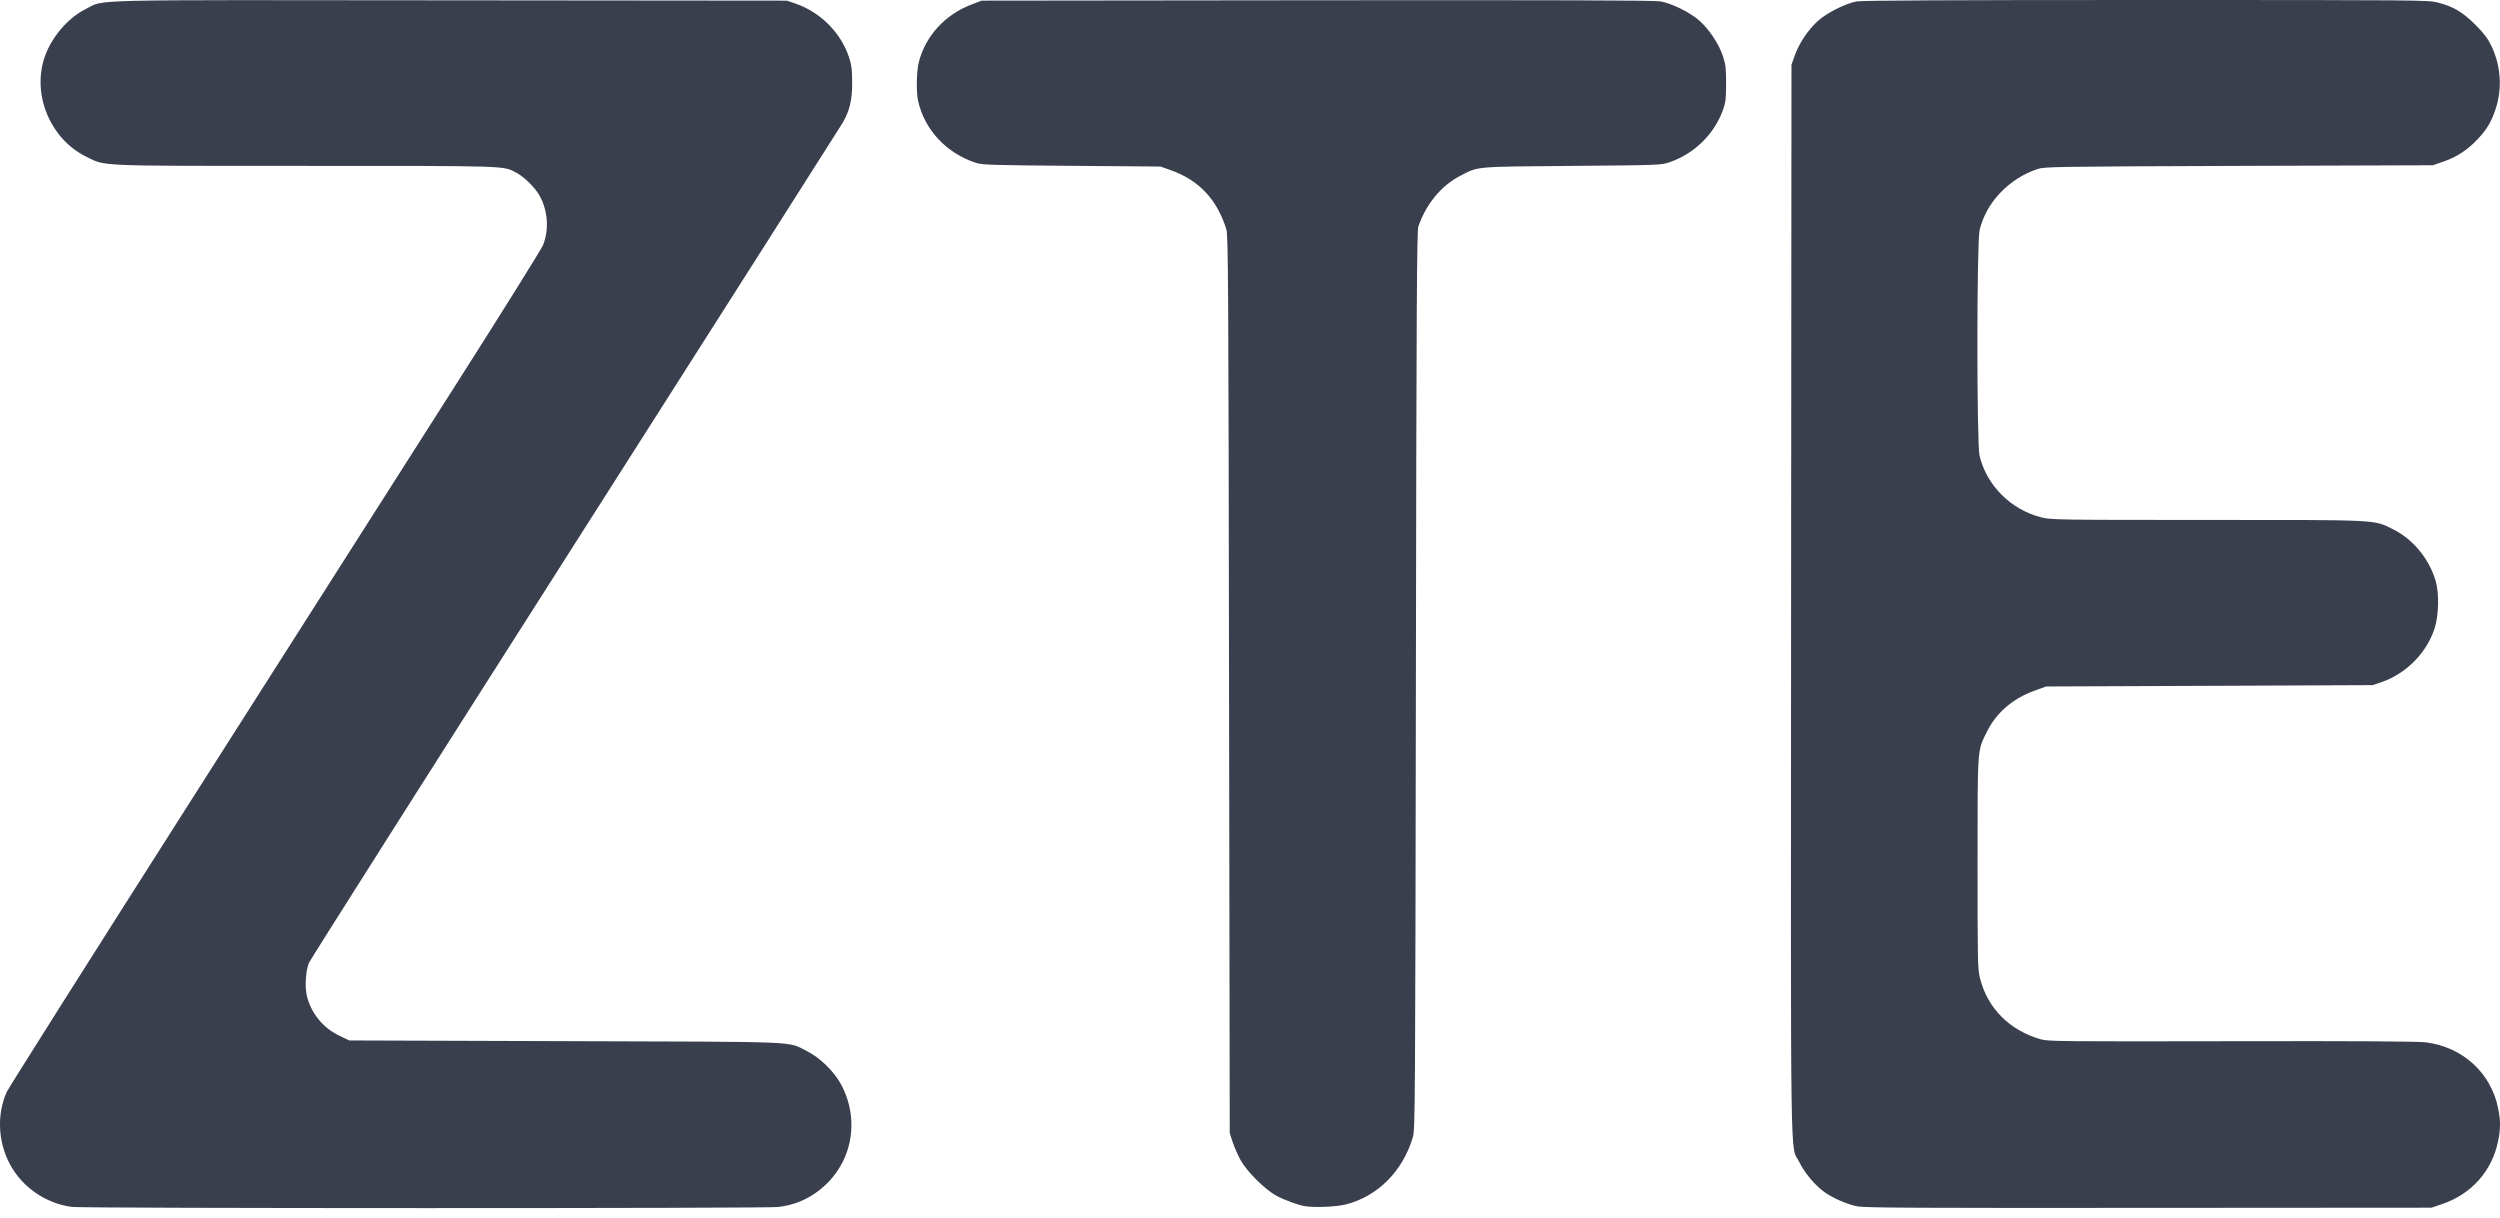 <svg width="39" height="19" viewBox="0 0 39 19" fill="none" xmlns="http://www.w3.org/2000/svg">
<path d="M1.122 18.828C0.713 18.775 0.341 18.517 0.151 18.155C-0.032 17.807 -0.05 17.383 0.104 17.036C0.132 16.975 1.436 14.911 3.003 12.451C4.57 9.991 6.431 7.07 7.137 5.961C7.844 4.851 8.444 3.889 8.471 3.824C8.569 3.581 8.547 3.28 8.414 3.046C8.342 2.921 8.169 2.752 8.051 2.692C7.84 2.584 7.964 2.588 4.767 2.588C1.457 2.588 1.654 2.596 1.343 2.443C0.8 2.175 0.511 1.517 0.682 0.935C0.778 0.61 1.049 0.282 1.343 0.138C1.647 -0.012 1.182 -0.001 7.022 0.005L12.275 0.01L12.408 0.055C12.803 0.191 13.126 0.517 13.249 0.907C13.286 1.021 13.294 1.098 13.294 1.294C13.294 1.561 13.254 1.73 13.146 1.915C13.117 1.966 11.241 4.914 8.977 8.467C6.713 12.02 4.843 14.967 4.822 15.016C4.77 15.132 4.753 15.387 4.786 15.53C4.85 15.803 5.037 16.035 5.294 16.157L5.449 16.231L8.821 16.242C12.59 16.254 12.271 16.24 12.591 16.399C12.794 16.5 13.021 16.724 13.127 16.928C13.443 17.533 13.264 18.248 12.704 18.623C12.532 18.738 12.362 18.8 12.143 18.829C11.955 18.853 1.31 18.852 1.122 18.828V18.828ZM28.98 18.82C28.813 18.789 28.573 18.683 28.439 18.58C28.3 18.475 28.145 18.285 28.068 18.127C27.924 17.833 27.936 18.629 27.941 9.373L27.947 1.009L28.002 0.856C28.071 0.666 28.212 0.458 28.362 0.324C28.499 0.2 28.796 0.052 28.964 0.022C29.047 0.007 30.466 0 33.48 0C37.789 0 37.877 0.001 38.032 0.04C38.27 0.101 38.417 0.188 38.616 0.386C38.749 0.52 38.807 0.596 38.864 0.713C39.014 1.023 39.038 1.382 38.931 1.703C38.862 1.907 38.797 2.015 38.649 2.174C38.495 2.338 38.321 2.452 38.115 2.522L37.952 2.578L34.926 2.588C32.06 2.598 31.894 2.601 31.788 2.636C31.338 2.786 30.983 3.16 30.882 3.589C30.836 3.782 30.836 6.915 30.881 7.108C30.991 7.571 31.367 7.949 31.841 8.07C31.993 8.109 32.077 8.111 34.435 8.111C37.158 8.111 37.023 8.105 37.33 8.256C37.64 8.409 37.892 8.712 37.995 9.058C38.054 9.254 38.046 9.604 37.977 9.812C37.851 10.191 37.53 10.513 37.147 10.643L37.015 10.688L34.468 10.699L31.92 10.709L31.745 10.772C31.4 10.895 31.14 11.12 30.992 11.422C30.845 11.722 30.85 11.641 30.85 13.471C30.85 15.029 30.852 15.122 30.89 15.268C31.008 15.732 31.353 16.076 31.839 16.214C31.952 16.246 32.178 16.248 34.814 16.243C36.851 16.239 37.719 16.245 37.848 16.261C38.417 16.334 38.858 16.736 38.97 17.285C39.01 17.483 39.01 17.609 38.97 17.804C38.874 18.27 38.554 18.629 38.096 18.784L37.932 18.84L33.53 18.843C29.941 18.846 29.101 18.842 28.98 18.82L28.98 18.82ZM20.355 18.816C20.244 18.797 20.033 18.719 19.907 18.651C19.732 18.555 19.448 18.272 19.352 18.096C19.312 18.023 19.258 17.899 19.231 17.821L19.184 17.678L19.173 10.678C19.164 4.306 19.16 3.669 19.13 3.573C18.984 3.11 18.702 2.81 18.267 2.656L18.104 2.598L16.718 2.587C15.45 2.577 15.323 2.573 15.22 2.539C14.761 2.387 14.424 2.025 14.323 1.577C14.291 1.436 14.297 1.11 14.334 0.968C14.438 0.56 14.743 0.227 15.159 0.069L15.312 0.01L20.539 0.004C24.227 0 25.805 0.005 25.898 0.021C26.077 0.05 26.369 0.195 26.514 0.325C26.667 0.462 26.816 0.689 26.878 0.877C26.921 1.008 26.927 1.067 26.927 1.304C26.927 1.54 26.92 1.598 26.88 1.712C26.743 2.094 26.429 2.401 26.041 2.532C25.911 2.576 25.88 2.577 24.523 2.588C22.981 2.601 23.066 2.593 22.772 2.747C22.48 2.9 22.242 3.19 22.126 3.536C22.103 3.603 22.096 4.822 22.088 10.617C22.078 17.261 22.076 17.623 22.041 17.739C21.883 18.271 21.494 18.662 20.995 18.789C20.847 18.827 20.509 18.841 20.355 18.816V18.816Z" fill="#3A3F4E"/>
</svg>
